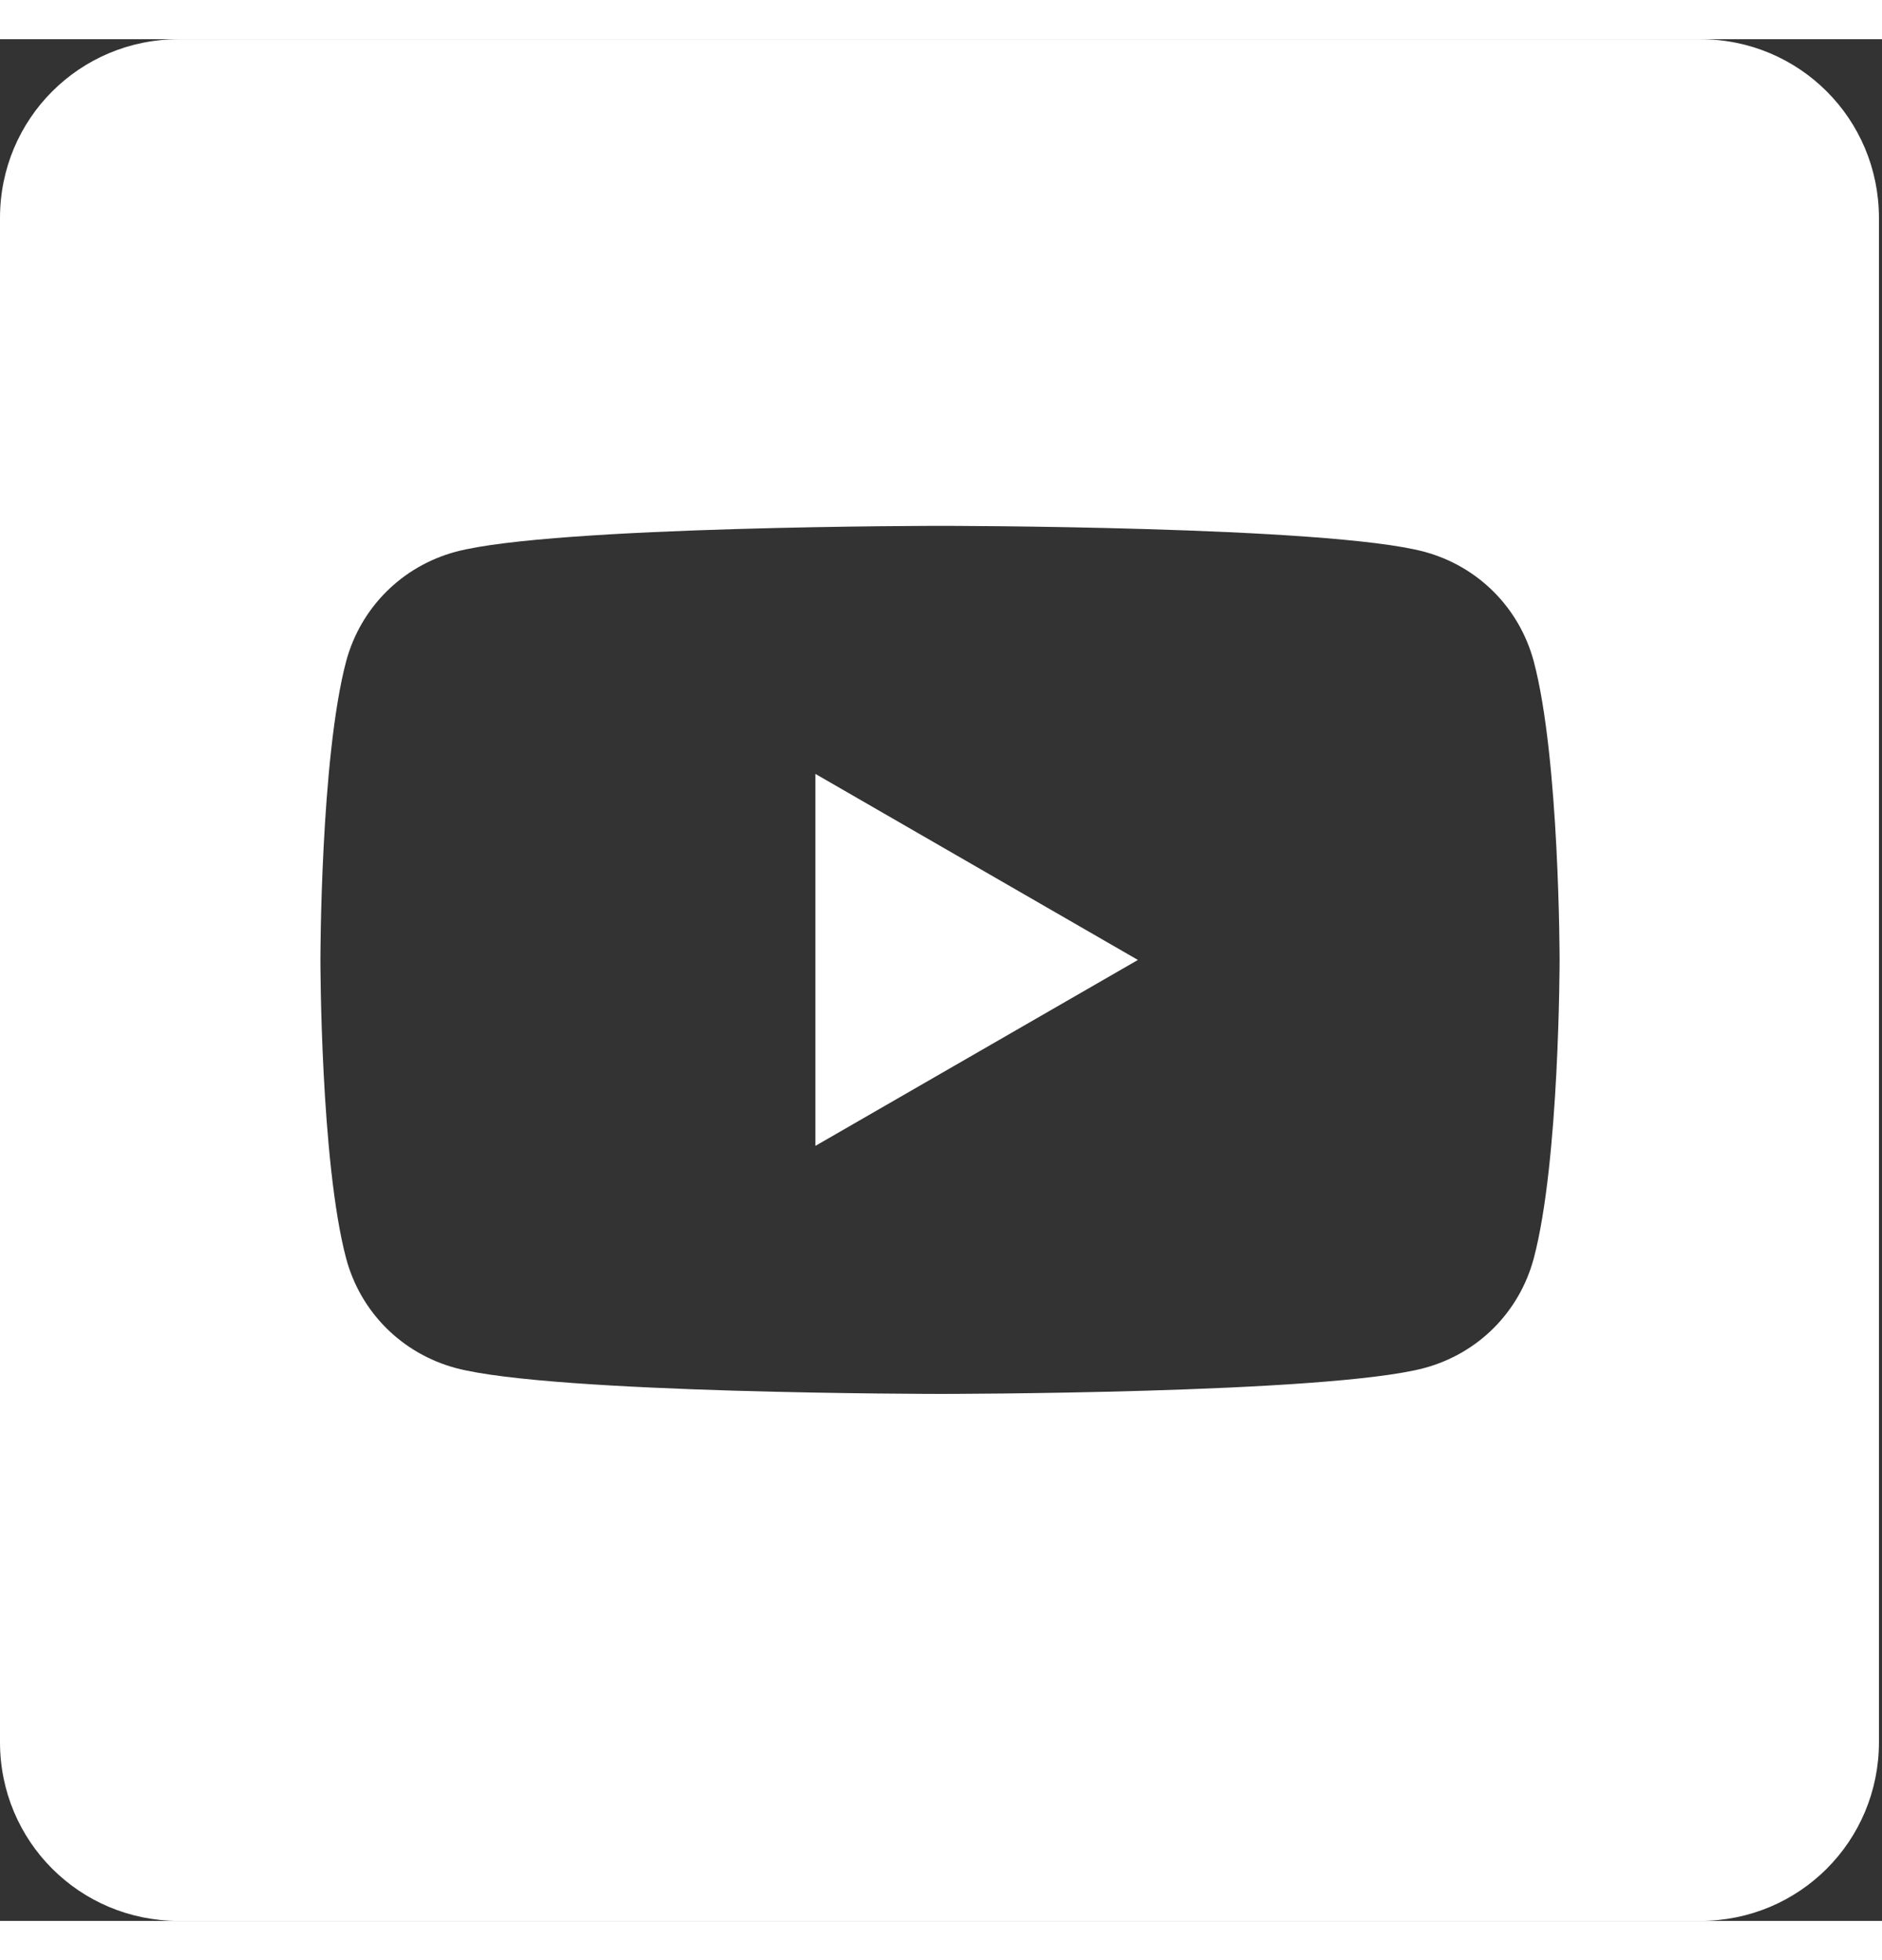 <svg width="24" height="25" viewBox="0 0 16 16" fill="none" xmlns="http://www.w3.org/2000/svg">
<rect x="0" y="0" width="16" height="16" fill="#333333" stroke="none"/>
<path d="M14.454 0H1.52C0.677 0 0 0.677 0 1.52V14.48C0 15.323 0.677 16 1.52 16H14.454C15.297 16 15.974 15.323 15.974 14.48V1.52C15.974 0.677 15.297 0 14.454 0ZM13.039 10.368C12.916 10.825 12.565 11.176 12.108 11.299C11.282 11.519 7.996 11.519 7.996 11.519C7.996 11.519 4.701 11.519 3.875 11.299C3.418 11.176 3.066 10.825 2.943 10.368C2.724 9.542 2.724 7.829 2.724 7.829C2.724 7.829 2.724 6.115 2.943 5.289C3.066 4.833 3.418 4.481 3.875 4.358C4.701 4.138 7.996 4.138 7.996 4.138C7.996 4.138 11.29 4.138 12.108 4.358C12.565 4.481 12.916 4.833 13.039 5.289C13.259 6.115 13.259 7.829 13.259 7.829C13.259 7.829 13.259 9.542 13.039 10.368ZM9.674 7.829L6.932 9.41V6.247L9.674 7.829Z" fill="white"/>
</svg>
